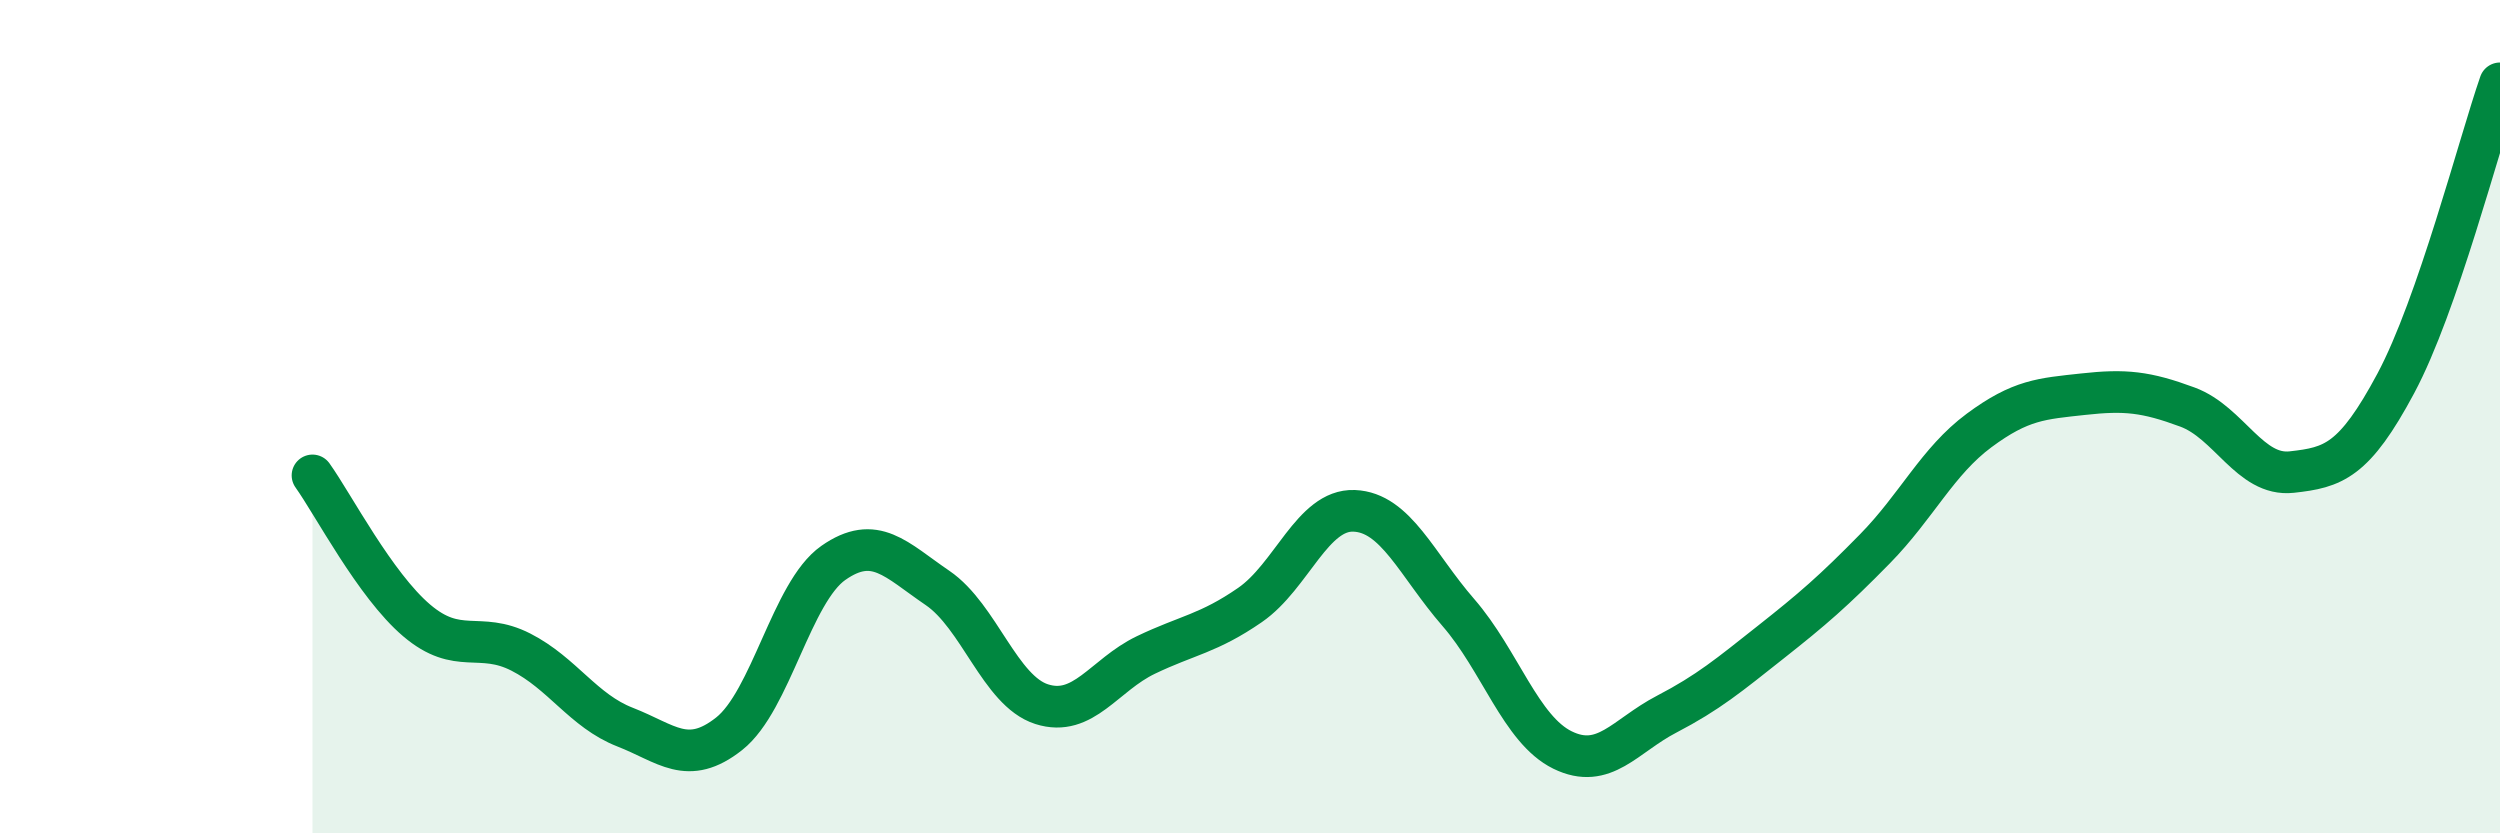 
    <svg width="60" height="20" viewBox="0 0 60 20" xmlns="http://www.w3.org/2000/svg">
      <path
        d="M 7.5,11.41 C 8,12.11 9,14.04 10,14.89 C 11,15.74 11.5,15.14 12.5,15.65 C 13.5,16.16 14,17.06 15,17.45 C 16,17.84 16.5,18.4 17.5,17.61 C 18.5,16.82 19,14.21 20,13.51 C 21,12.81 21.5,13.43 22.5,14.11 C 23.5,14.79 24,16.58 25,16.9 C 26,17.22 26.5,16.2 27.5,15.72 C 28.5,15.24 29,15.21 30,14.52 C 31,13.83 31.5,12.22 32.5,12.26 C 33.5,12.3 34,13.55 35,14.7 C 36,15.85 36.5,17.51 37.5,18 C 38.5,18.49 39,17.66 40,17.14 C 41,16.62 41.5,16.2 42.5,15.41 C 43.5,14.62 44,14.19 45,13.17 C 46,12.15 46.5,11.07 47.5,10.33 C 48.5,9.59 49,9.57 50,9.46 C 51,9.35 51.5,9.4 52.5,9.77 C 53.5,10.14 54,11.44 55,11.33 C 56,11.22 56.5,11.07 57.5,9.2 C 58.5,7.33 59.5,3.44 60,2L60 20L7.5 20Z"
        fill="#008740"
        opacity="0.1"
        stroke-linecap="round"
        stroke-linejoin="round"
      />
      <path
        d="M 7.5,11.41 C 8,12.11 9,14.04 10,14.89 C 11,15.74 11.5,15.14 12.5,15.65 C 13.5,16.16 14,17.06 15,17.45 C 16,17.84 16.5,18.4 17.5,17.61 C 18.5,16.82 19,14.21 20,13.51 C 21,12.81 21.5,13.43 22.5,14.11 C 23.5,14.79 24,16.58 25,16.9 C 26,17.22 26.5,16.2 27.5,15.72 C 28.5,15.24 29,15.21 30,14.52 C 31,13.83 31.5,12.22 32.5,12.26 C 33.5,12.3 34,13.55 35,14.7 C 36,15.85 36.5,17.51 37.5,18 C 38.5,18.49 39,17.66 40,17.14 C 41,16.62 41.5,16.2 42.5,15.41 C 43.5,14.62 44,14.19 45,13.17 C 46,12.15 46.5,11.07 47.5,10.33 C 48.5,9.59 49,9.57 50,9.46 C 51,9.35 51.5,9.4 52.5,9.77 C 53.5,10.14 54,11.44 55,11.33 C 56,11.22 56.5,11.07 57.5,9.2 C 58.5,7.33 59.5,3.44 60,2"
        stroke="#008740"
        stroke-width="1"
        fill="none"
        stroke-linecap="round"
        stroke-linejoin="round"
      />
    </svg>
  